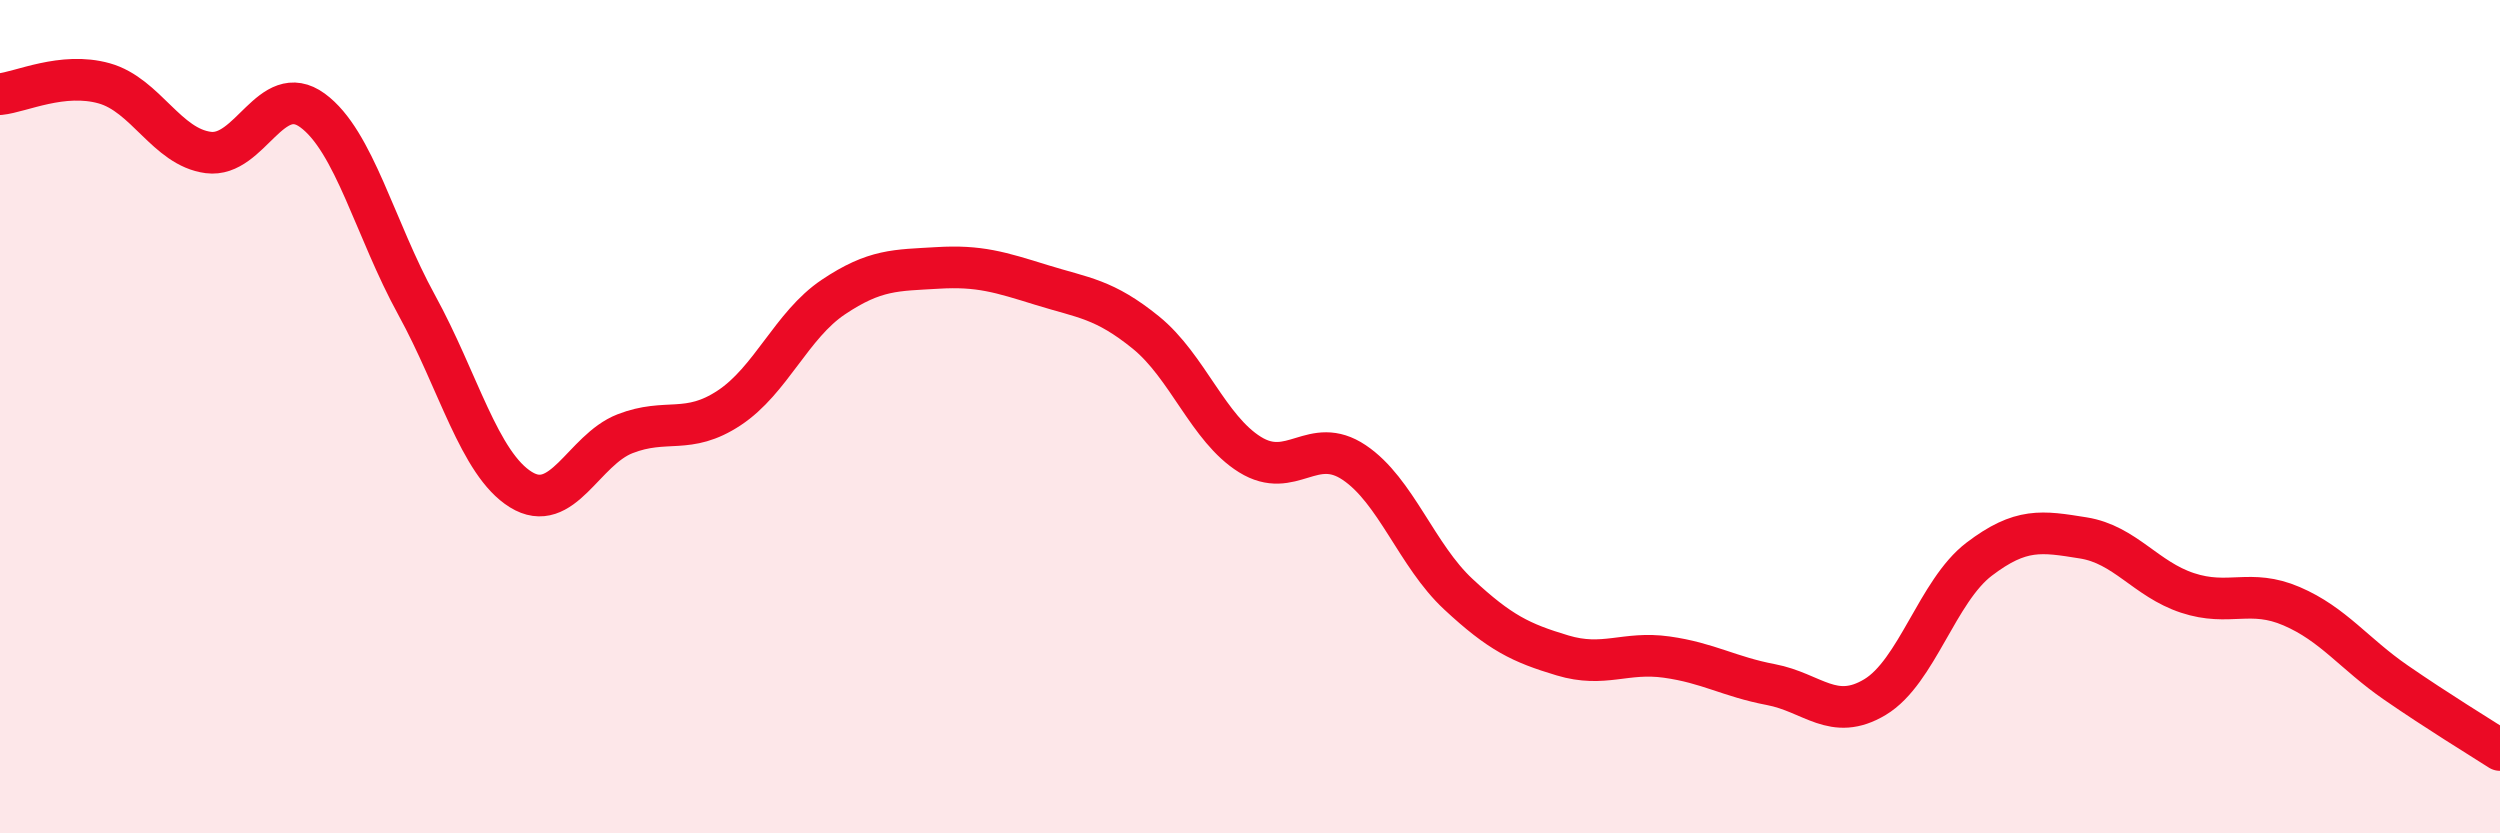 
    <svg width="60" height="20" viewBox="0 0 60 20" xmlns="http://www.w3.org/2000/svg">
      <path
        d="M 0,2.26 C 0.5,2.21 1.5,1.72 2.5,2 C 3.5,2.28 4,3.53 5,3.66 C 6,3.79 6.5,1.92 7.5,2.65 C 8.5,3.38 9,5.5 10,7.32 C 11,9.14 11.5,11.13 12.5,11.75 C 13.5,12.37 14,10.8 15,10.41 C 16,10.02 16.5,10.45 17.5,9.79 C 18.5,9.13 19,7.8 20,7.13 C 21,6.46 21.5,6.49 22.5,6.43 C 23.5,6.37 24,6.53 25,6.84 C 26,7.15 26.5,7.17 27.5,7.98 C 28.5,8.79 29,10.29 30,10.91 C 31,11.53 31.5,10.43 32.5,11.1 C 33.5,11.77 34,13.33 35,14.26 C 36,15.19 36.5,15.43 37.5,15.73 C 38.5,16.03 39,15.63 40,15.77 C 41,15.91 41.5,16.24 42.5,16.43 C 43.5,16.62 44,17.33 45,16.73 C 46,16.13 46.5,14.18 47.5,13.42 C 48.5,12.66 49,12.75 50,12.91 C 51,13.07 51.5,13.9 52.5,14.23 C 53.5,14.56 54,14.12 55,14.55 C 56,14.98 56.5,15.69 57.5,16.38 C 58.5,17.07 59.5,17.68 60,18L60 20L0 20Z"
        fill="#EB0A25"
        opacity="0.1"
        stroke-linecap="round"
        stroke-linejoin="round"
      />
      <path
        d="M 0,2.26 C 0.5,2.21 1.5,1.72 2.5,2 C 3.5,2.28 4,3.53 5,3.66 C 6,3.79 6.5,1.92 7.5,2.65 C 8.5,3.38 9,5.5 10,7.32 C 11,9.14 11.5,11.13 12.5,11.75 C 13.5,12.37 14,10.8 15,10.41 C 16,10.02 16.5,10.45 17.5,9.79 C 18.5,9.13 19,7.8 20,7.13 C 21,6.46 21.5,6.49 22.5,6.43 C 23.5,6.37 24,6.53 25,6.84 C 26,7.15 26.5,7.17 27.5,7.98 C 28.5,8.79 29,10.29 30,10.91 C 31,11.53 31.5,10.43 32.5,11.1 C 33.5,11.77 34,13.33 35,14.26 C 36,15.19 36.5,15.43 37.5,15.73 C 38.5,16.03 39,15.63 40,15.77 C 41,15.91 41.5,16.24 42.5,16.43 C 43.5,16.62 44,17.33 45,16.73 C 46,16.13 46.5,14.18 47.5,13.42 C 48.5,12.66 49,12.75 50,12.91 C 51,13.07 51.5,13.9 52.5,14.23 C 53.5,14.56 54,14.12 55,14.55 C 56,14.98 56.5,15.69 57.5,16.38 C 58.5,17.07 59.5,17.68 60,18"
        stroke="#EB0A25"
        stroke-width="1"
        fill="none"
        stroke-linecap="round"
        stroke-linejoin="round"
      />
    </svg>
  